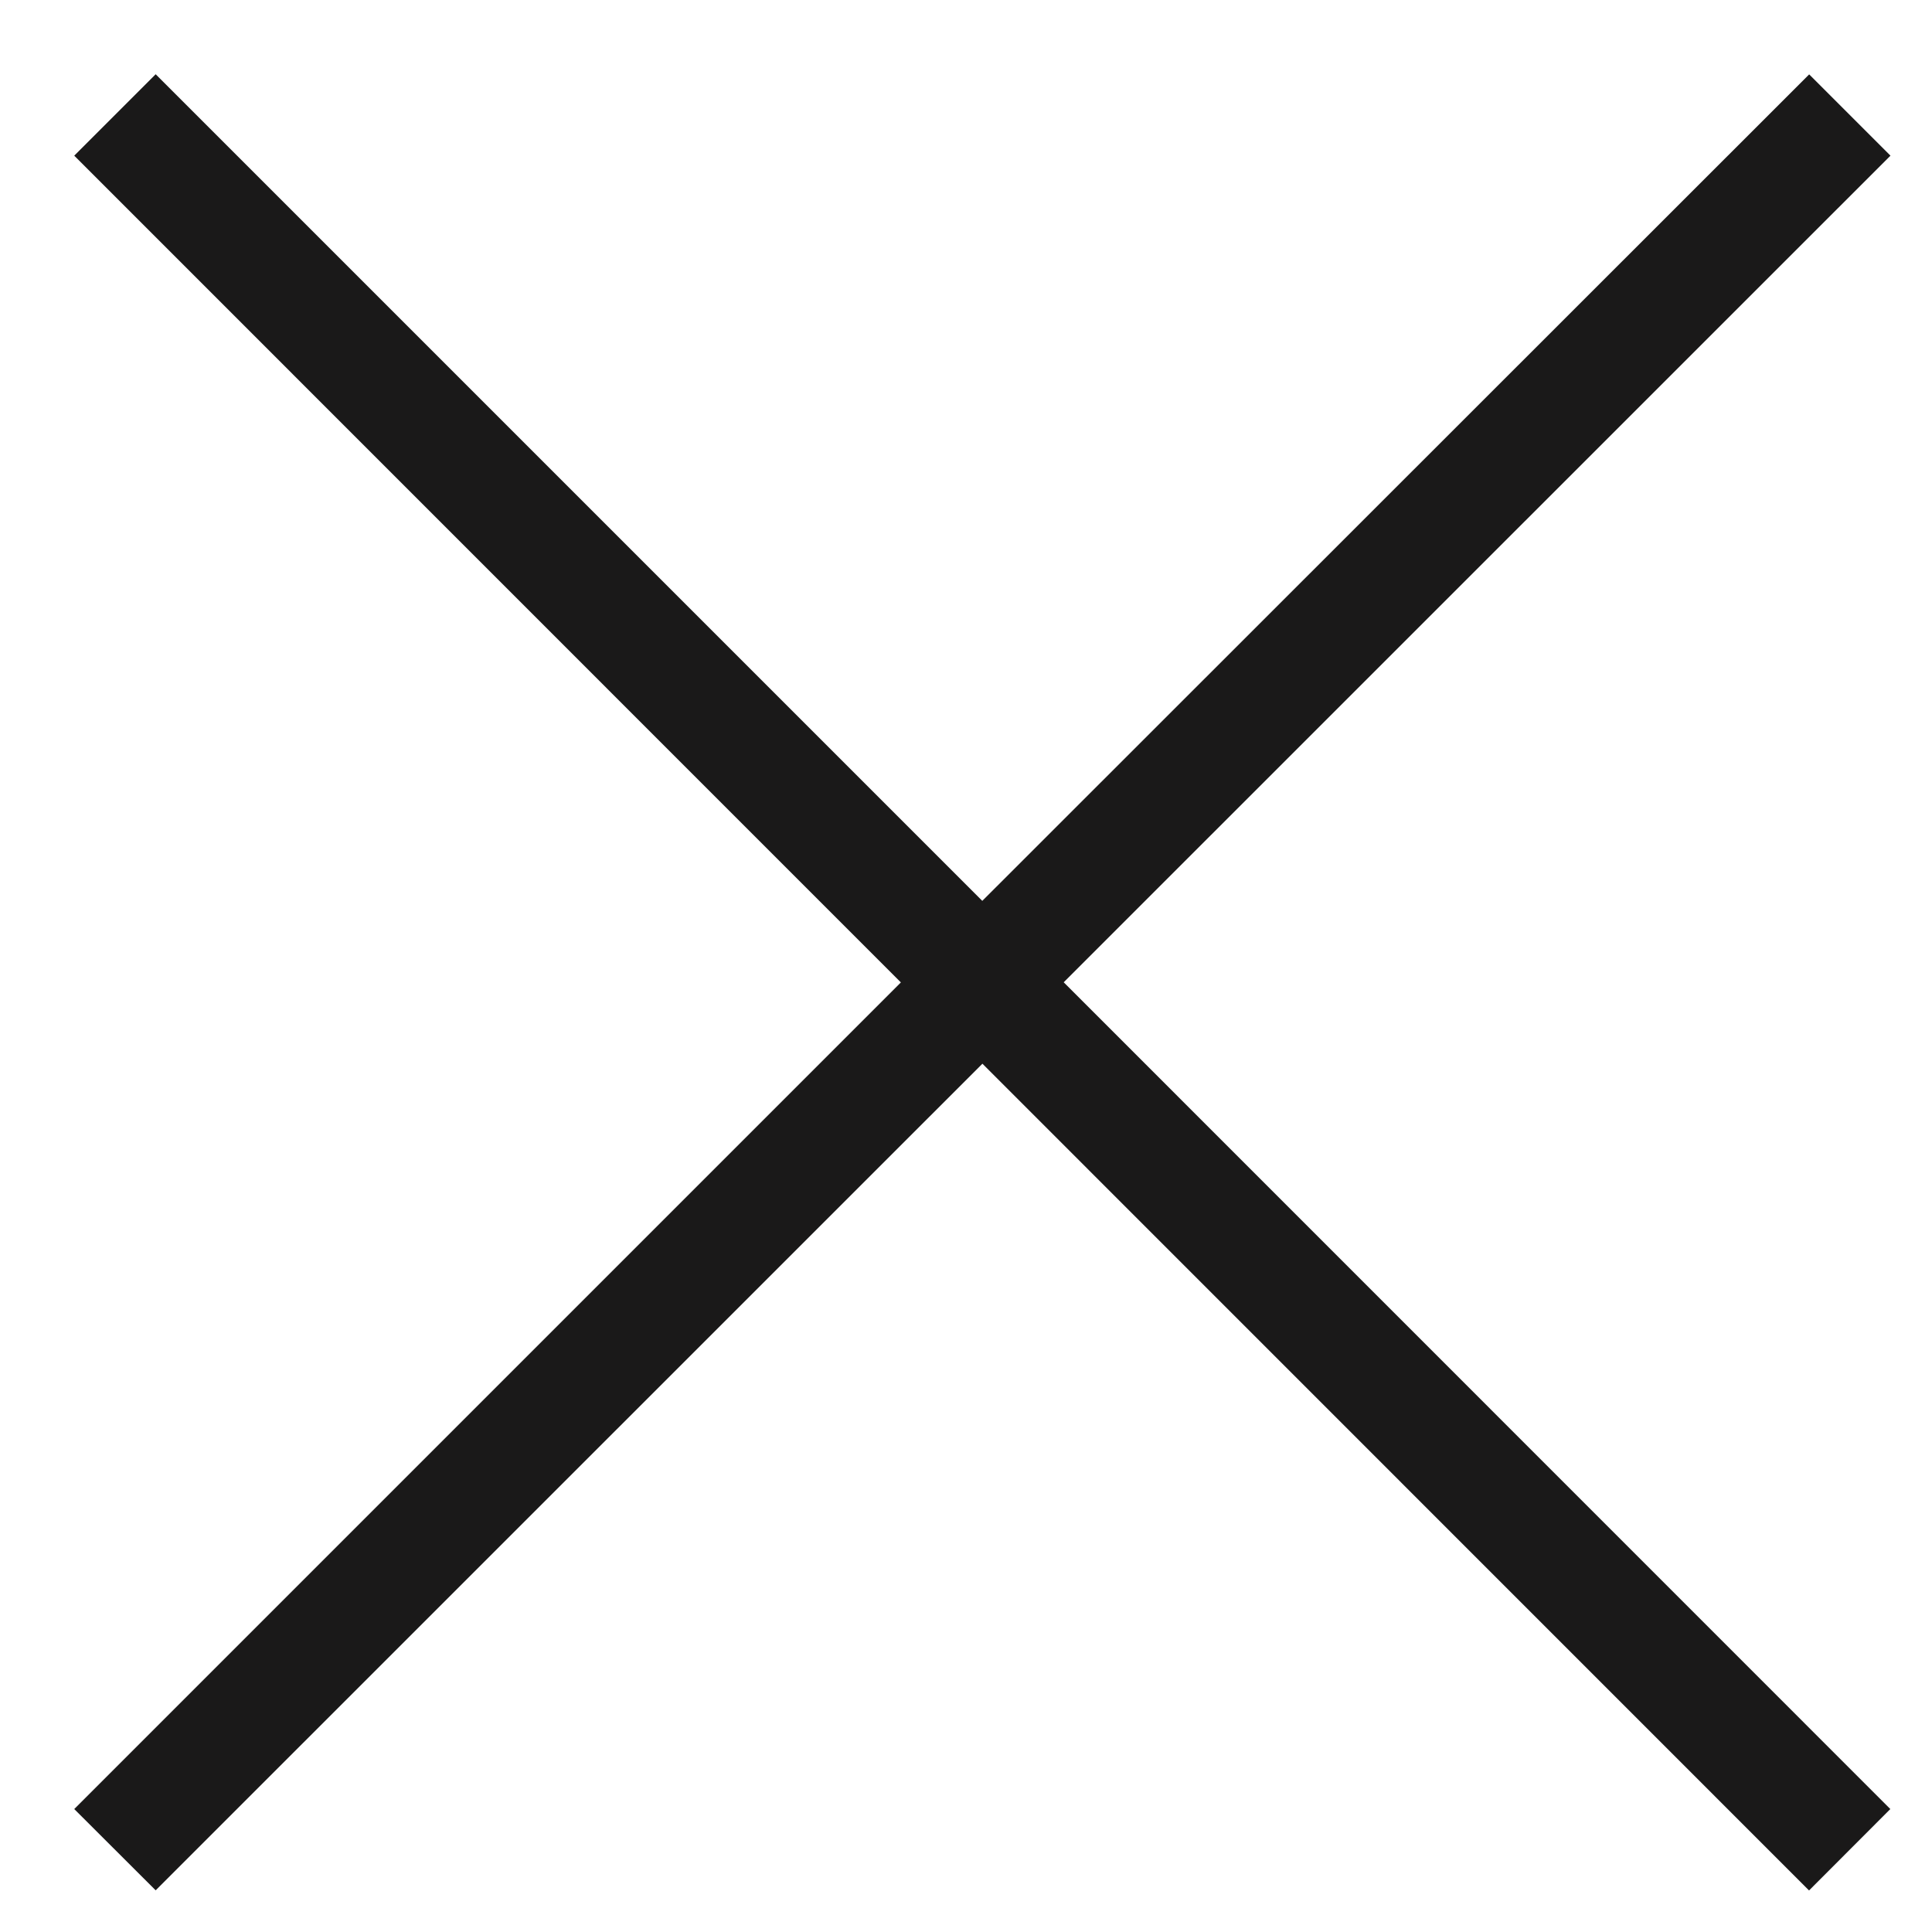 <svg xmlns="http://www.w3.org/2000/svg" width="14" height="14" viewBox="0 0 14 14"><path fill="#1A1919" fill-rule="evenodd" d="M13.11.539l.589.589-5.991 5.99 5.99 5.991-.589.59-5.99-5.991-5.991 5.99-.59-.589 5.99-5.99-5.99-5.991.59-.59 5.99 5.99L13.11.539z"/></svg>